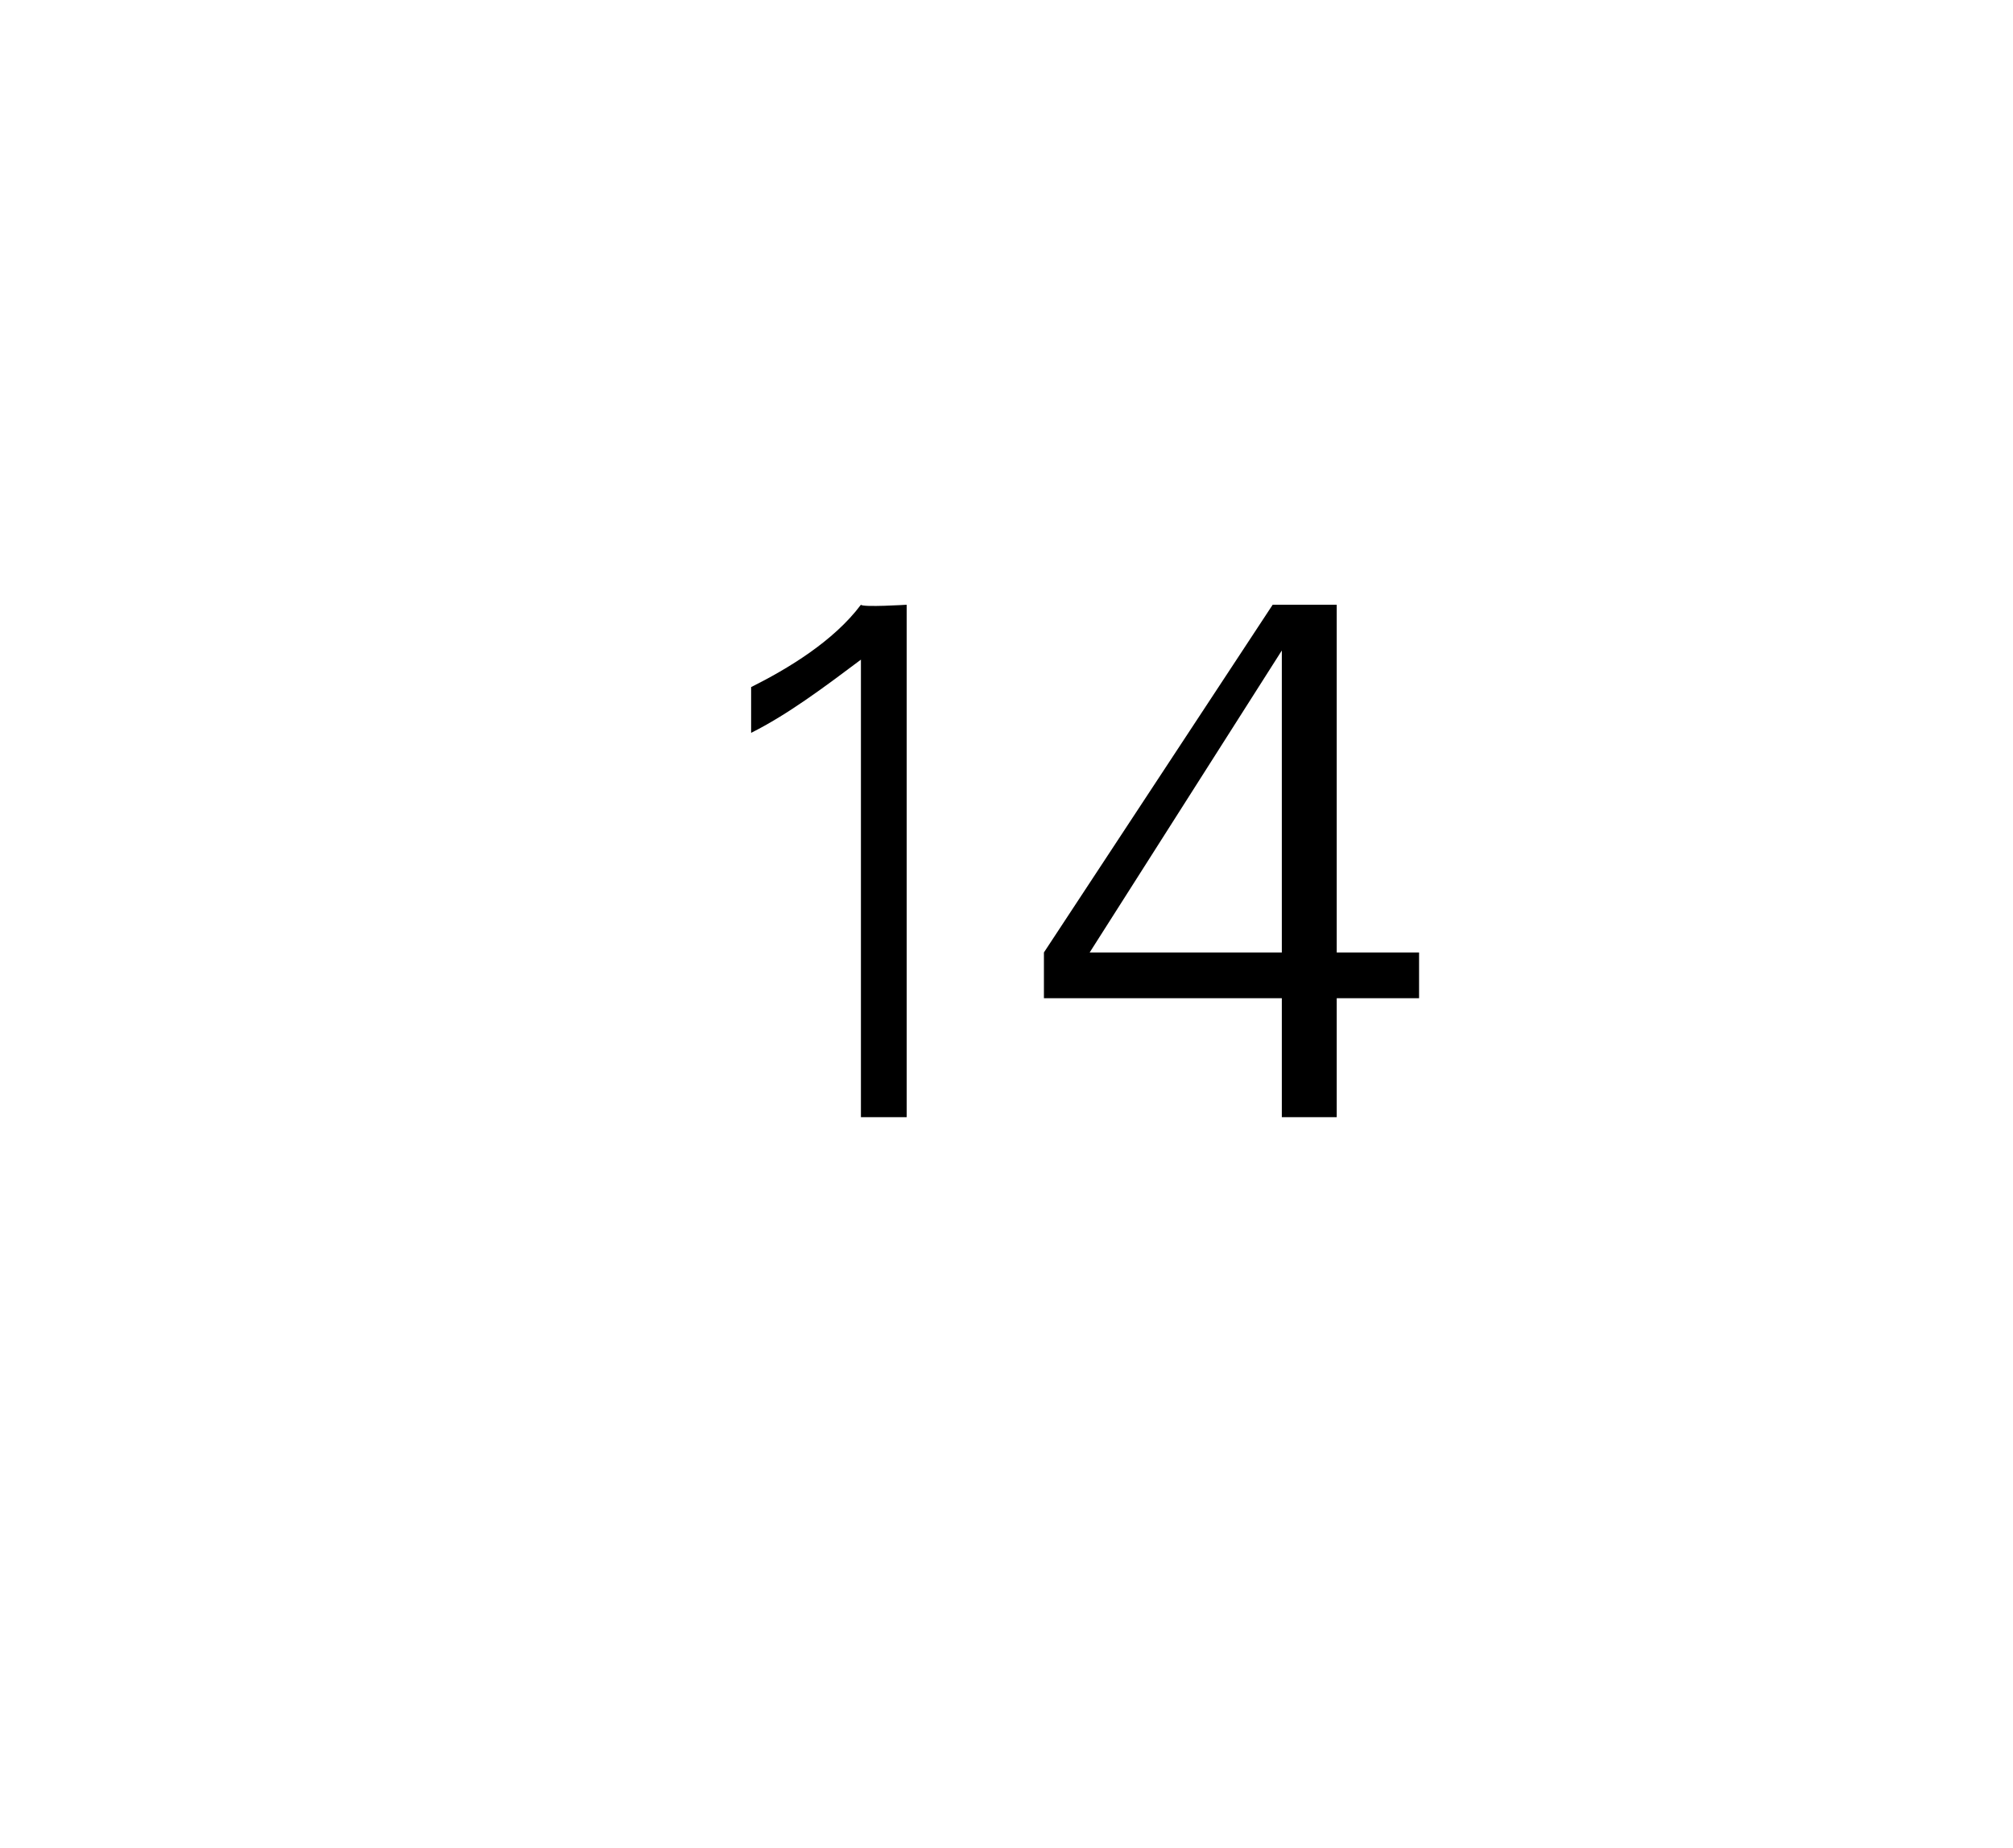 <?xml version="1.0" standalone="no"?><!DOCTYPE svg PUBLIC "-//W3C//DTD SVG 1.1//EN" "http://www.w3.org/Graphics/SVG/1.1/DTD/svg11.dtd"><svg xmlns="http://www.w3.org/2000/svg" version="1.1" width="22px" height="20.2px" viewBox="0 -1 22 20.2" style="top:-1px">  <desc>14</desc>  <defs>    <filter id="shadow_46487" x="0" y="0" width="200%" height="200%">      <feOffset result="offOut" in="SourceAlpha" dx="0.709" dy="0.709"/>      <feGaussianBlur result="blurOut" in="offOut" stdDeviation="0"/>      <feBlend in="SourceGraphic" in2="blurOut" mode="normal"/>      <feFlood flood-color="#000" flood-opacity="1" result="offsetColor"/>      <feComposite in="offsetColor" in2="blurOut" operator="in" result="colorOut"/>      <feComponentTransfer>        <feFuncA type="linear" slope="0.33"/>      </feComponentTransfer>      <feMerge>        <feMergeNode/>        <feMergeNode in="SourceGraphic"/>      </feMerge>    </filter>  </defs>  <g id="Polygon46487">    <path d="M 7.5 5.8 C 7.9 5.6 8.4 5.3 8.7 4.9 C 8.72 4.93 9.2 4.9 9.2 4.9 L 9.2 10.5 L 8.7 10.5 C 8.7 10.5 8.7 5.49 8.7 5.5 C 8.3 5.8 7.9 6.1 7.5 6.3 C 7.5 6.3 7.5 5.8 7.5 5.8 Z M 13.3 9.2 L 10.7 9.2 L 10.7 8.7 L 13.2 4.9 L 13.9 4.9 L 13.9 8.7 L 14.8 8.7 L 14.8 9.2 L 13.9 9.2 L 13.9 10.5 L 13.3 10.5 L 13.3 9.2 Z M 13.3 5.4 L 13.3 5.4 L 11.2 8.7 L 13.3 8.7 L 13.3 5.4 Z " stroke="none" fill="#000" filter="url(#shadow_46487)"/>  </g></svg>